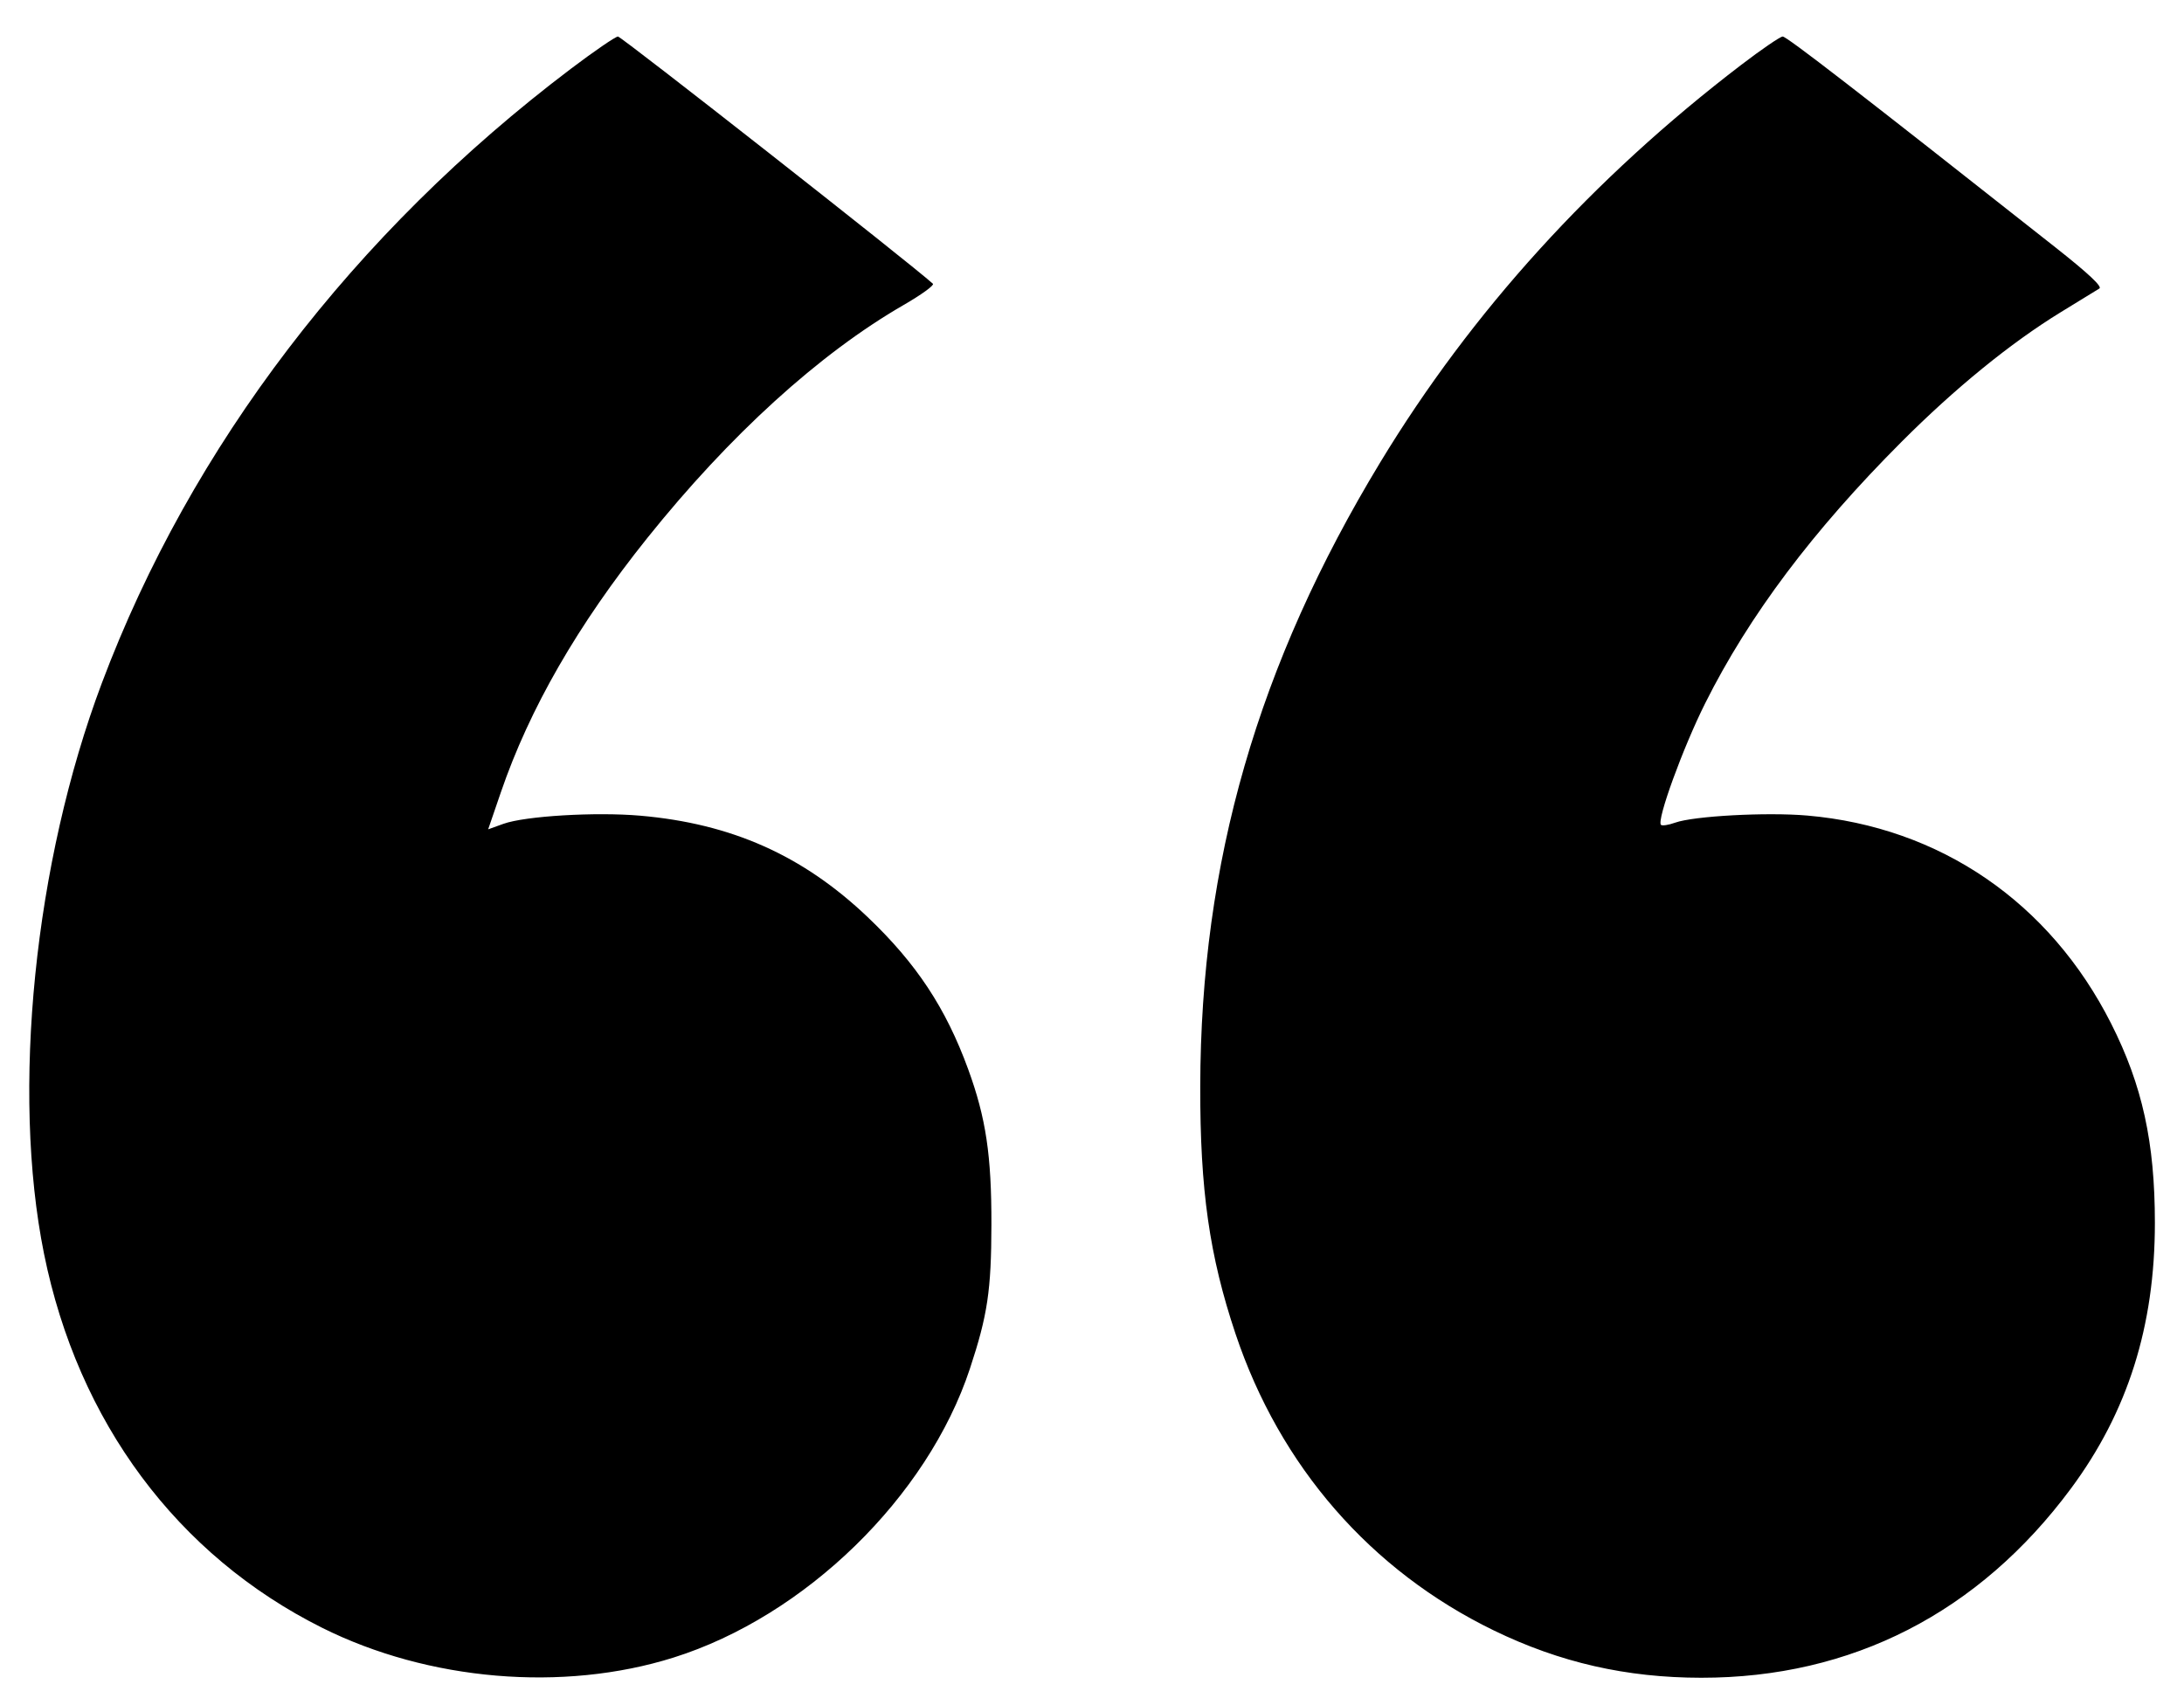 <svg xmlns="http://www.w3.org/2000/svg" viewBox="0 0 1413.13 1103.19"><path d="M369.266 44.597C228.85 150.814 123.504 288.853 65.852 442.167 22.181 558.303 7.227 706.062 28.485 811.372c21.96 108.784 86.21 195.201 179.952 242.034 68.758 34.352 155.776 41.741 227.278 19.297 85.207-26.745 164.406-103.93 191.847-186.97 11.44-34.617 13.838-50.672 13.921-93.203.087-44.869-3.531-69.065-15.045-100.614-14.443-39.576-33.474-68.387-65.004-98.406-41.947-39.938-88.099-60.519-147.227-65.653-28.842-2.504-74.413.212-88.466 5.273l-9.878 3.557 8.221-23.99c18.556-54.147 49.756-108.343 94.662-164.43 53.386-66.68 111.37-119.404 165.973-150.918 11.439-6.602 19.952-12.774 18.918-13.715C589.616 170.857 402.014 23.576 399.842 23.64c-1.643.048-15.403 9.478-30.576 20.957m757.482-2.702c-96.169 73.469-174.56 159.778-233.62 257.218-79.312 130.85-116.228 258.814-116.526 403.919-.139 67.074 5.923 109.626 22.804 160.072 28.724 85.84 87.492 153.339 167.206 192.047 42.757 20.763 85.728 30.561 134.15 30.59 97.364.058 179.572-42.017 239.187-122.42 36.799-49.63 54.339-105.141 54.339-171.968 0-52.037-8.099-88.957-28.281-128.914-39.665-78.53-110.736-127.198-196.643-134.657-26.178-2.273-73.439.272-85.496 4.603-4.276 1.537-8.4 2.168-9.166 1.403-2.896-2.897 14.194-49.863 28.666-78.777 28.366-56.67 69.691-111.685 127.026-169.103 34.777-34.828 70.604-63.999 103.039-83.899l24.954-15.309c1.985-1.217-7.327-9.935-28.262-26.457C1202.02 59.14 1156.011 23.564 1153.463 23.642c-1.617.049-13.639 8.263-26.715 18.253" fill-rule="evenodd"/></svg>